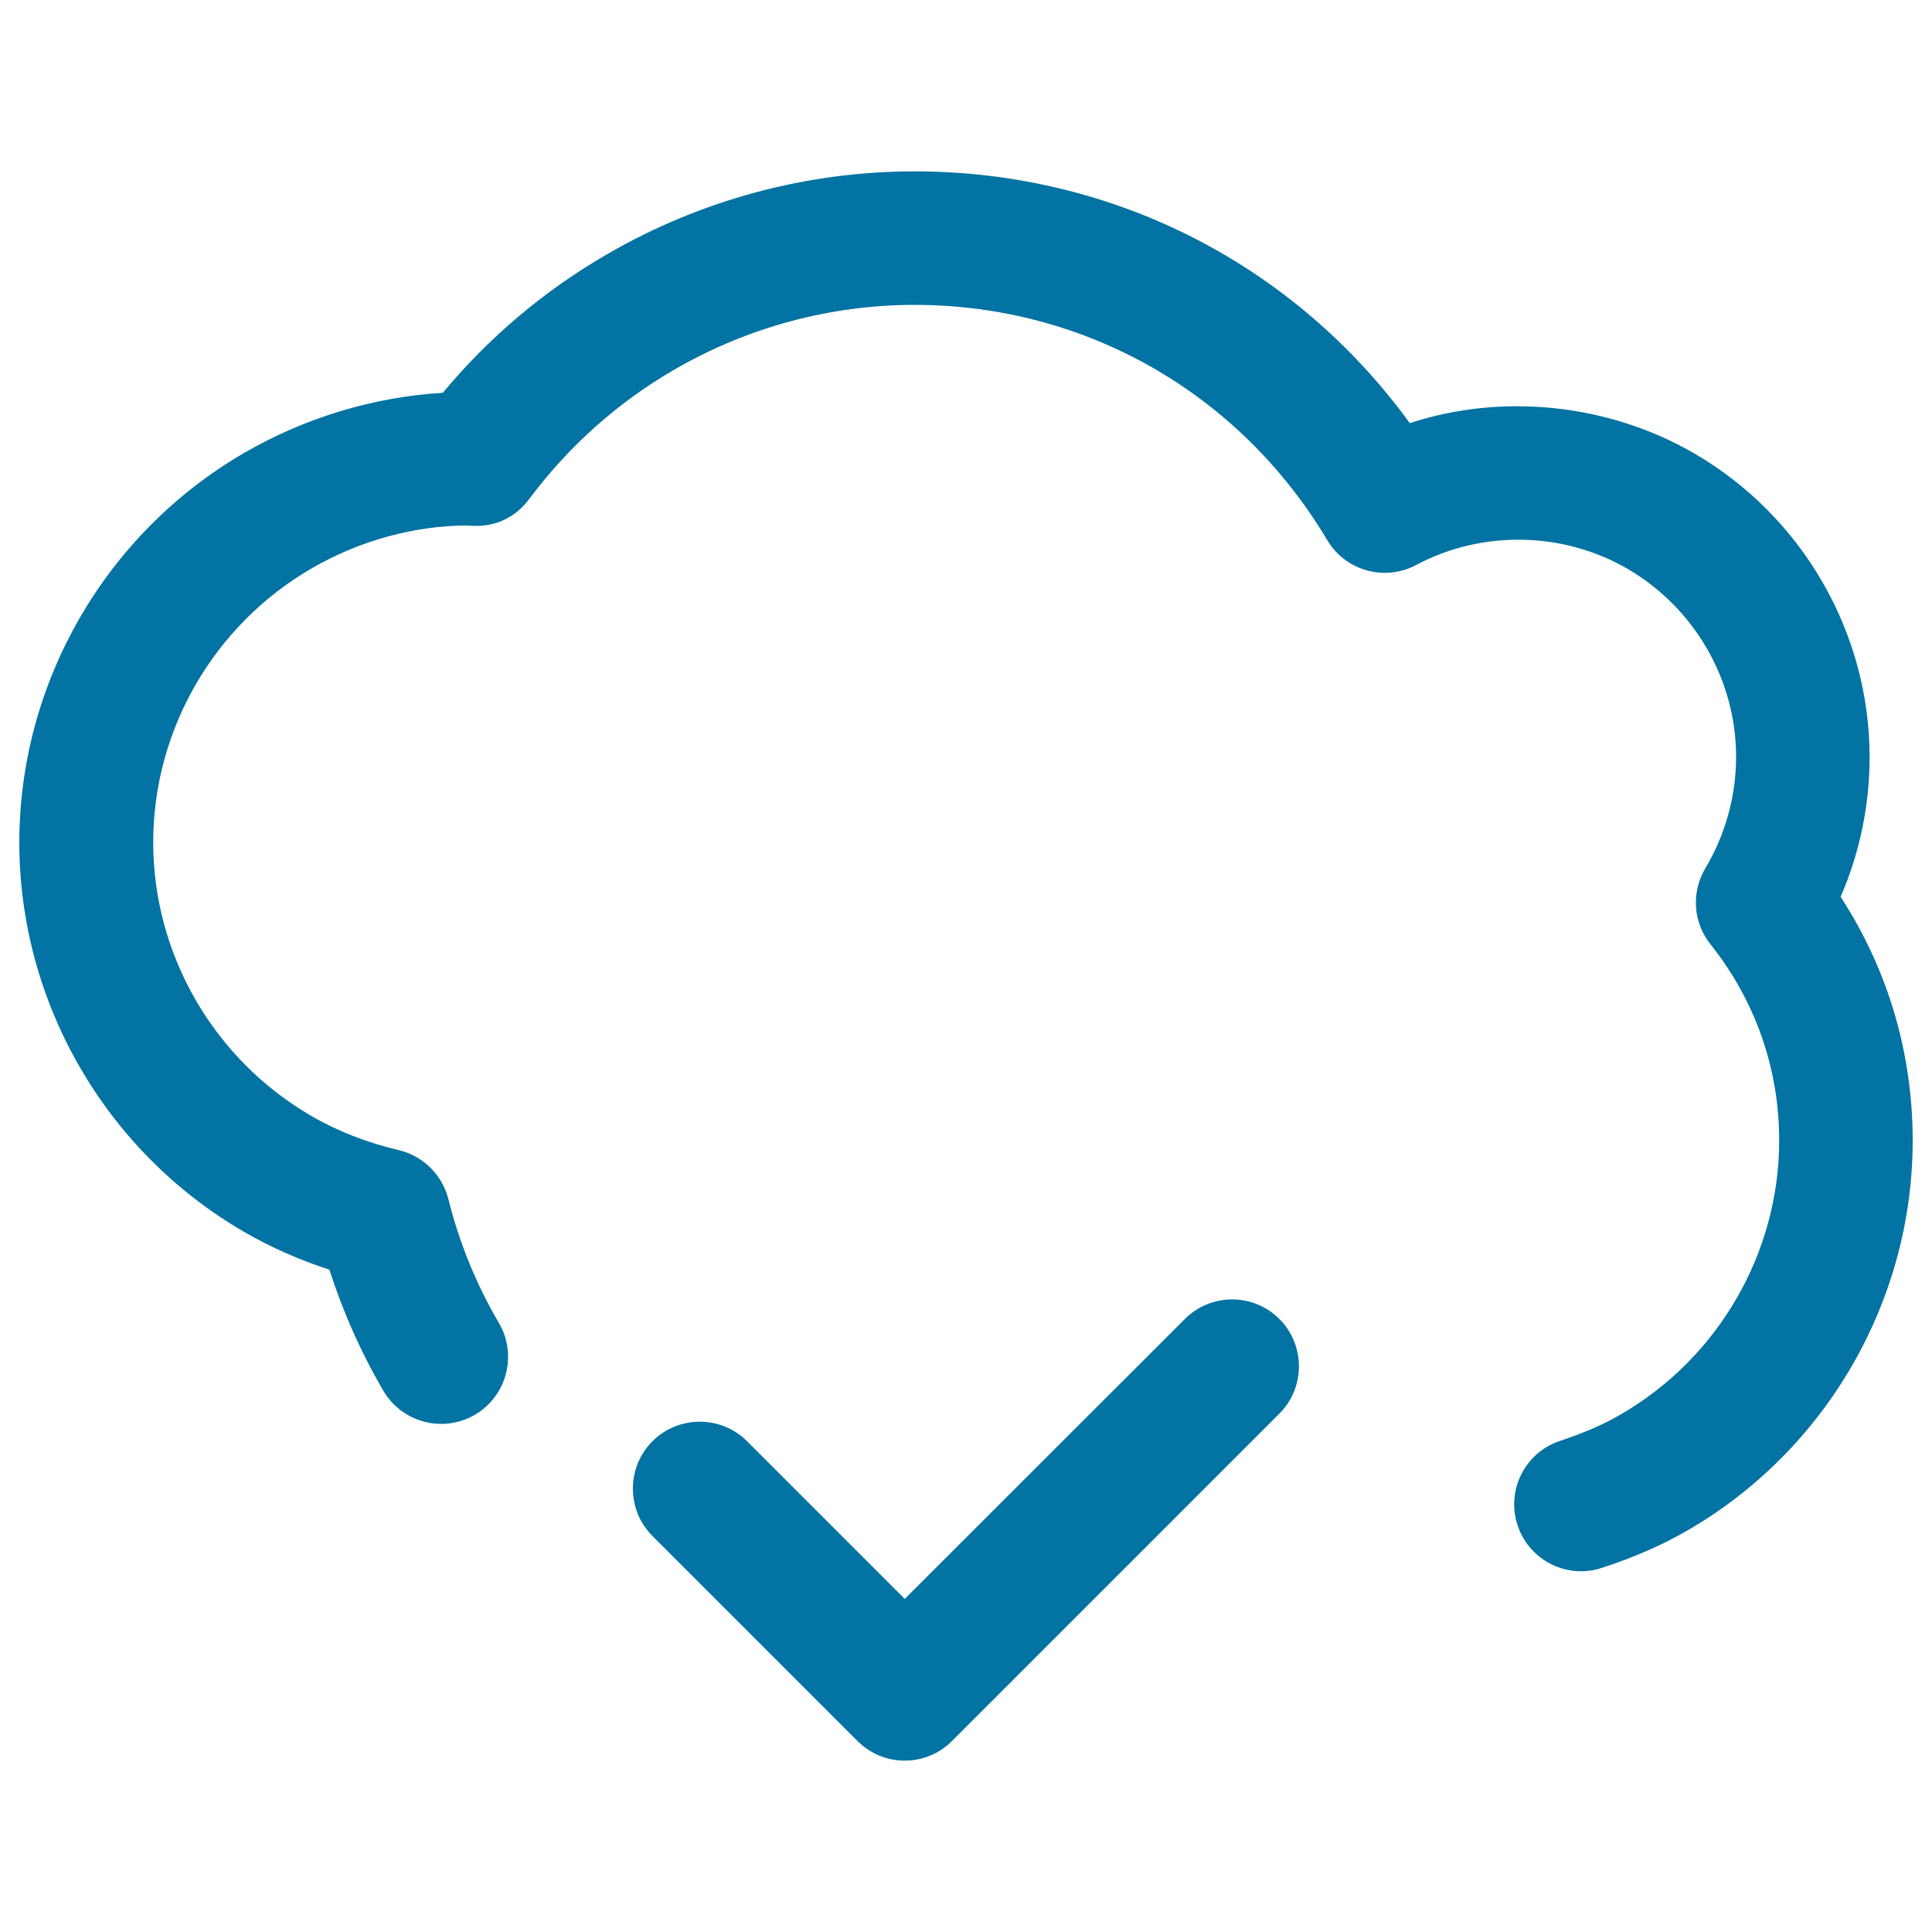 <svg xmlns="http://www.w3.org/2000/svg" viewBox="0 0 1000 1000" style="fill:#0273a2">
<title>Check Sign On A Cloud Symbol SVG icon</title>
<g><g><path d="M613.3,682.7l-145,144.9l-81.6-81.6c-13.5-13.5-35.5-13.5-49,0c-13.5,13.5-13.5,35.5,0,49l106.1,106.1c6.8,6.8,15.6,10.2,24.5,10.2l0,0l0,0c8.9,0,17.7-3.4,24.5-10.2l169.4-169.4c13.5-13.5,13.5-35.5,0-49C648.7,669.2,626.8,669.2,613.3,682.7z"/><path d="M952.7,464.2c9.9-22.8,15-47.4,15-72.3c0-64.5-34.8-124.8-90.9-157.3c-44.6-25.8-99.5-31.2-147.1-15.6C669.9,136.8,576.1,88.7,473.3,88.7c-55.7,0-110.7,14.8-159.1,42.9c-32.5,18.8-61,42.9-85,71.7c-35.9,2.2-71.1,12.8-102.6,31C54.6,276,10,353.3,10,436.1c0,82.8,44.7,160.1,116.5,201.6c13.6,7.9,28.4,14.4,44,19.5c7,21.8,16.3,42.8,27.9,62.6c9.6,16.5,30.9,22.1,47.4,12.5c16.5-9.7,22.1-30.9,12.5-47.4c-11.8-20.1-20.6-41.7-26.2-64.2c-3.2-12.6-13.1-22.4-25.7-25.4c-16.5-3.9-31.7-9.8-45.1-17.6c-50.6-29.3-82-83.5-82-141.7c0-58.2,31.4-112.5,82-141.8c25-14.5,53.3-22.1,80.3-22.2c0.8,0.1,3.1,0.2,4,0.2c11.8,0.3,21.7-5,28.3-13.9c20.5-27.4,45.7-49.9,75-66.9c37.9-22,80.9-33.6,124.4-33.6c88.3,0,168.2,45.5,213.7,121.8c9.5,15.9,29.7,21.5,46.1,12.8c33.7-18,75.7-17.4,109.1,1.9c34.8,20.2,56.4,57.5,56.4,97.4c0,20.3-5.5,40.2-15.9,57.7c-7.4,12.4-6.4,28,2.6,39.3c23.3,29.3,35.6,64.4,35.6,101.6c0,58.1-31.4,112.5-82,141.8c-8.9,5.2-19.1,9.6-31.4,13.7c-18.2,6-28,25.6-22,43.7c4.8,14.6,18.4,23.8,32.9,23.8c3.6,0,7.2-0.6,10.8-1.8c16.9-5.5,31.4-11.9,44.5-19.5C945.3,750.5,990,673.2,990,590.4C990,545,977.2,501.9,952.7,464.2z"/></g></g>
</svg>